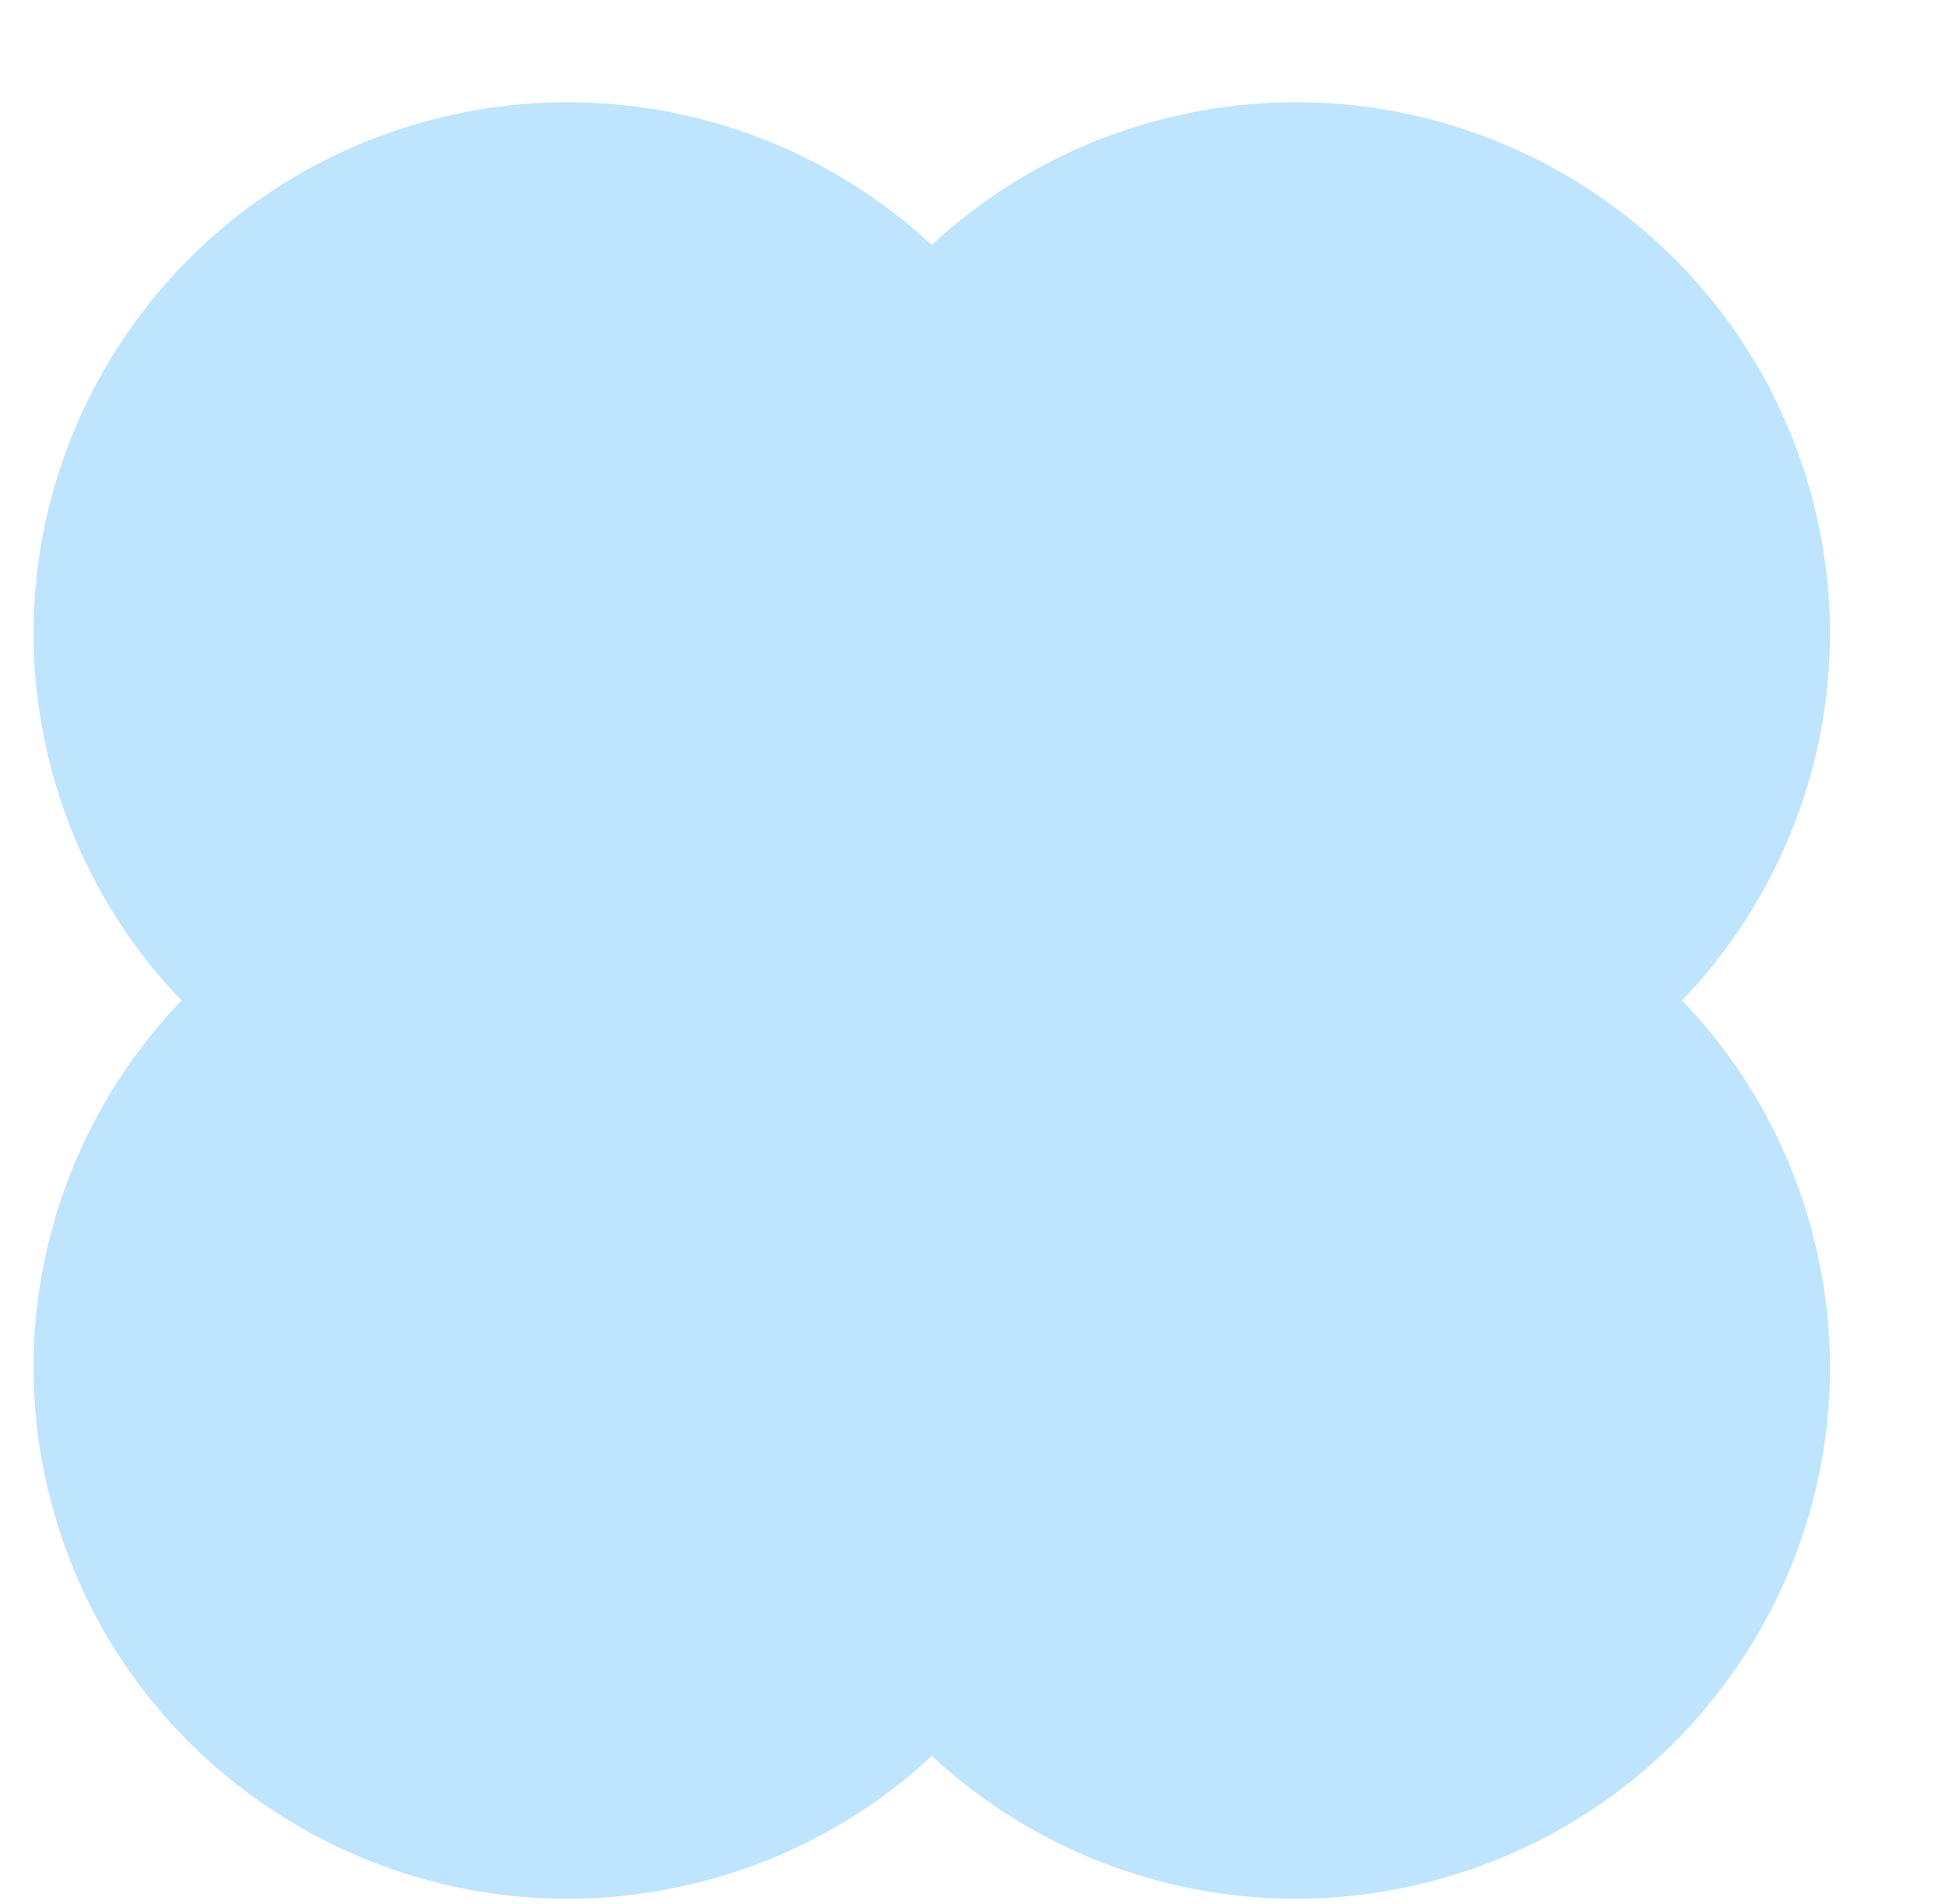 <?xml version="1.0" encoding="UTF-8" standalone="no"?><svg width='95' height='93' viewBox='0 0 95 93' fill='none' xmlns='http://www.w3.org/2000/svg'>
<path d='M56.551 5.879C70.462 2.171 84.76 10.385 88.486 24.224C90.929 33.291 88.225 42.525 82.156 48.86C85.179 52.001 87.357 55.858 88.486 60.069C92.215 73.91 83.959 88.133 70.048 91.841C65.777 92.983 61.286 93.024 56.995 91.96C52.704 90.895 48.753 88.761 45.511 85.755C42.386 88.659 38.594 90.749 34.471 91.841C20.56 95.549 6.262 87.336 2.534 73.497C0.092 64.428 2.795 55.193 8.864 48.861C5.84 45.72 3.663 41.862 2.534 37.65C-1.193 23.811 7.063 9.588 20.972 5.88C25.243 4.738 29.734 4.697 34.025 5.761C38.316 6.825 42.267 8.959 45.509 11.964C48.635 9.061 52.427 6.97 56.551 5.879Z' fill='#BEE4FE'/>
</svg>
